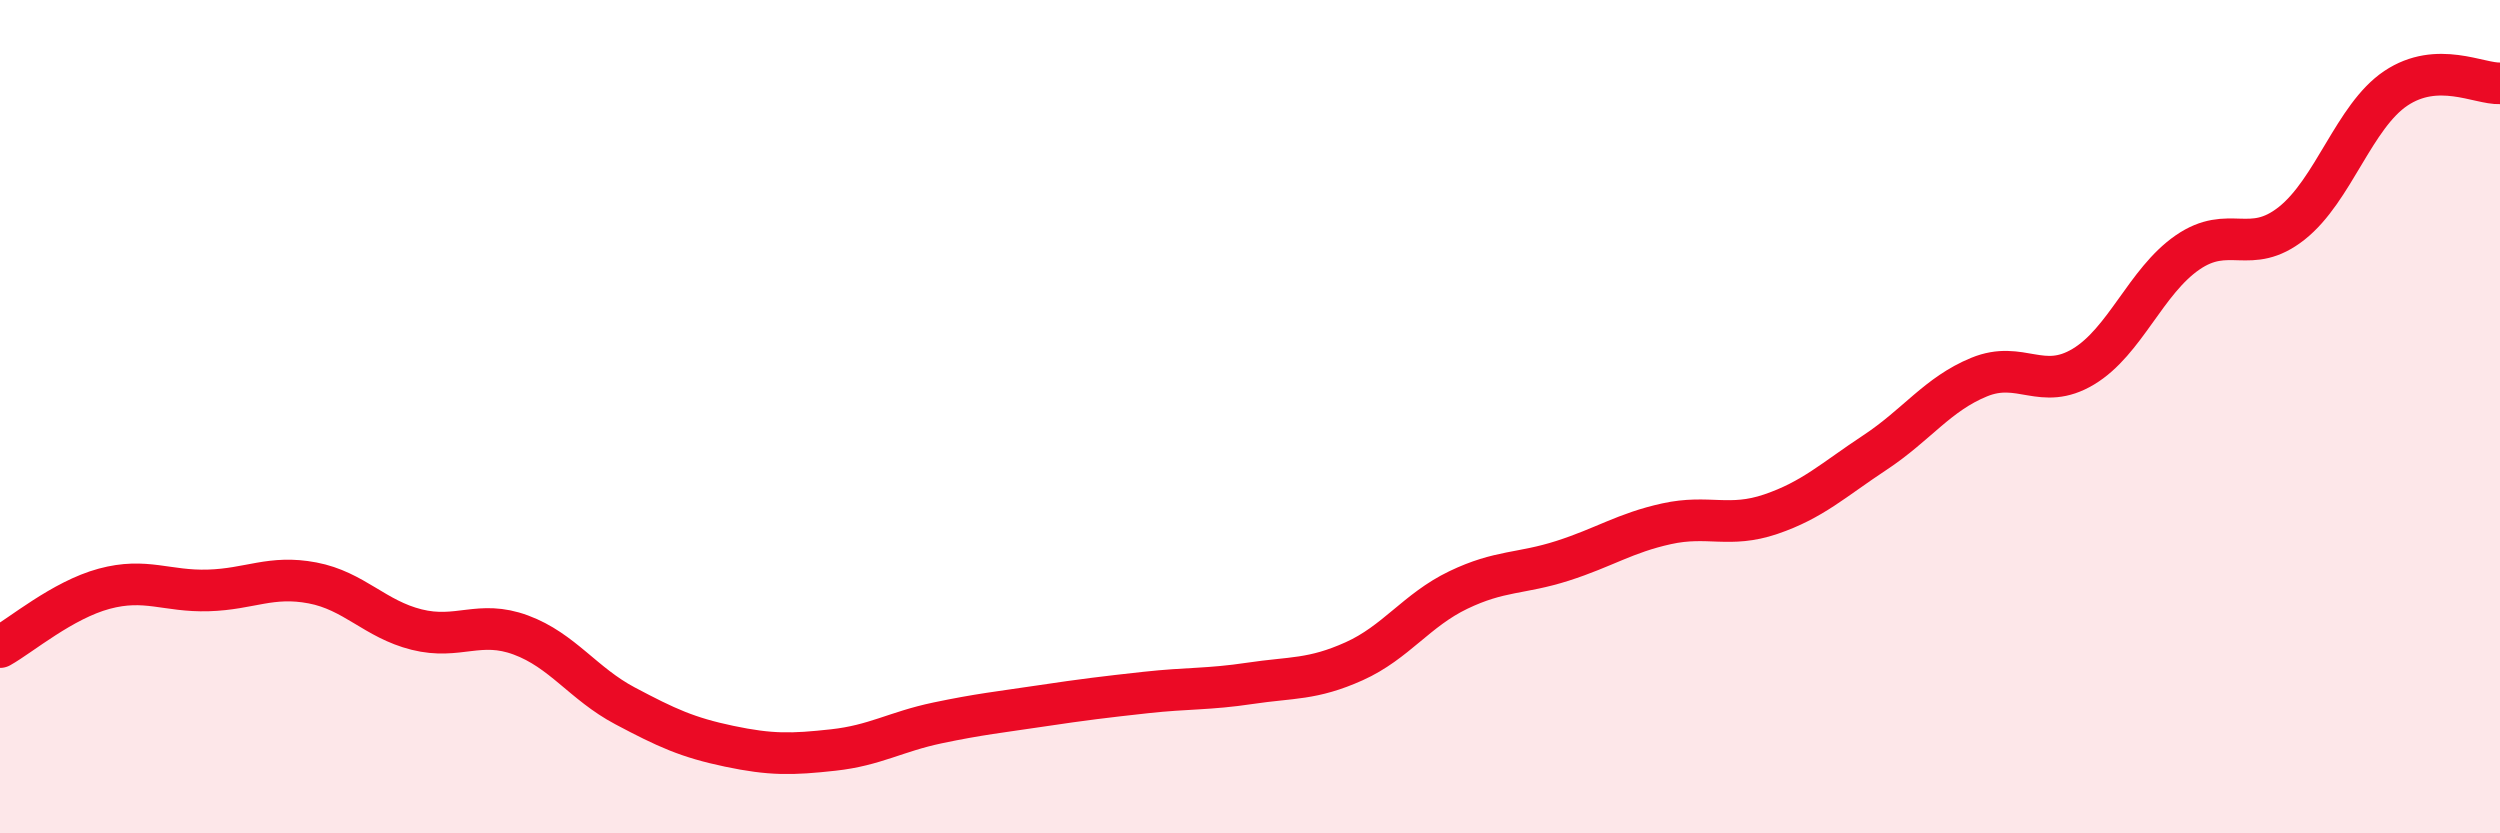 
    <svg width="60" height="20" viewBox="0 0 60 20" xmlns="http://www.w3.org/2000/svg">
      <path
        d="M 0,15.53 C 0.5,15.25 1.5,14.4 2.5,14.13 C 3.5,13.86 4,14.2 5,14.17 C 6,14.14 6.5,13.8 7.5,13.99 C 8.5,14.18 9,14.86 10,15.11 C 11,15.36 11.5,14.87 12.5,15.24 C 13.5,15.61 14,16.41 15,16.94 C 16,17.47 16.5,17.7 17.5,17.91 C 18.5,18.12 19,18.11 20,18 C 21,17.89 21.5,17.56 22.5,17.35 C 23.5,17.14 24,17.09 25,16.94 C 26,16.79 26.5,16.73 27.5,16.62 C 28.5,16.51 29,16.55 30,16.4 C 31,16.25 31.5,16.32 32.5,15.87 C 33.5,15.42 34,14.64 35,14.16 C 36,13.68 36.5,13.78 37.5,13.46 C 38.5,13.14 39,12.79 40,12.57 C 41,12.35 41.5,12.68 42.5,12.34 C 43.5,12 44,11.52 45,10.86 C 46,10.2 46.5,9.46 47.5,9.05 C 48.5,8.64 49,9.4 50,8.8 C 51,8.2 51.5,6.75 52.5,6.06 C 53.5,5.37 54,6.15 55,5.36 C 56,4.57 56.5,2.79 57.5,2.12 C 58.5,1.45 59.5,2.02 60,2L60 20L0 20Z"
        fill="#EB0A25"
        opacity="0.1"
        stroke-linecap="round"
        stroke-linejoin="round"
      />
      <path
        d="M 0,15.53 C 0.5,15.25 1.5,14.4 2.5,14.13 C 3.5,13.86 4,14.2 5,14.17 C 6,14.14 6.5,13.8 7.5,13.99 C 8.5,14.18 9,14.86 10,15.11 C 11,15.36 11.5,14.87 12.5,15.24 C 13.5,15.61 14,16.41 15,16.94 C 16,17.47 16.5,17.7 17.5,17.91 C 18.5,18.12 19,18.11 20,18 C 21,17.89 21.5,17.56 22.5,17.35 C 23.5,17.14 24,17.09 25,16.94 C 26,16.79 26.5,16.73 27.5,16.62 C 28.5,16.51 29,16.55 30,16.4 C 31,16.25 31.5,16.32 32.5,15.87 C 33.5,15.42 34,14.64 35,14.16 C 36,13.68 36.5,13.78 37.5,13.46 C 38.5,13.14 39,12.79 40,12.57 C 41,12.35 41.5,12.68 42.5,12.34 C 43.5,12 44,11.52 45,10.86 C 46,10.2 46.5,9.46 47.5,9.05 C 48.5,8.64 49,9.4 50,8.8 C 51,8.2 51.5,6.75 52.5,6.06 C 53.5,5.37 54,6.15 55,5.36 C 56,4.57 56.5,2.79 57.5,2.12 C 58.5,1.45 59.5,2.02 60,2"
        stroke="#EB0A25"
        stroke-width="1"
        fill="none"
        stroke-linecap="round"
        stroke-linejoin="round"
      />
    </svg>
  